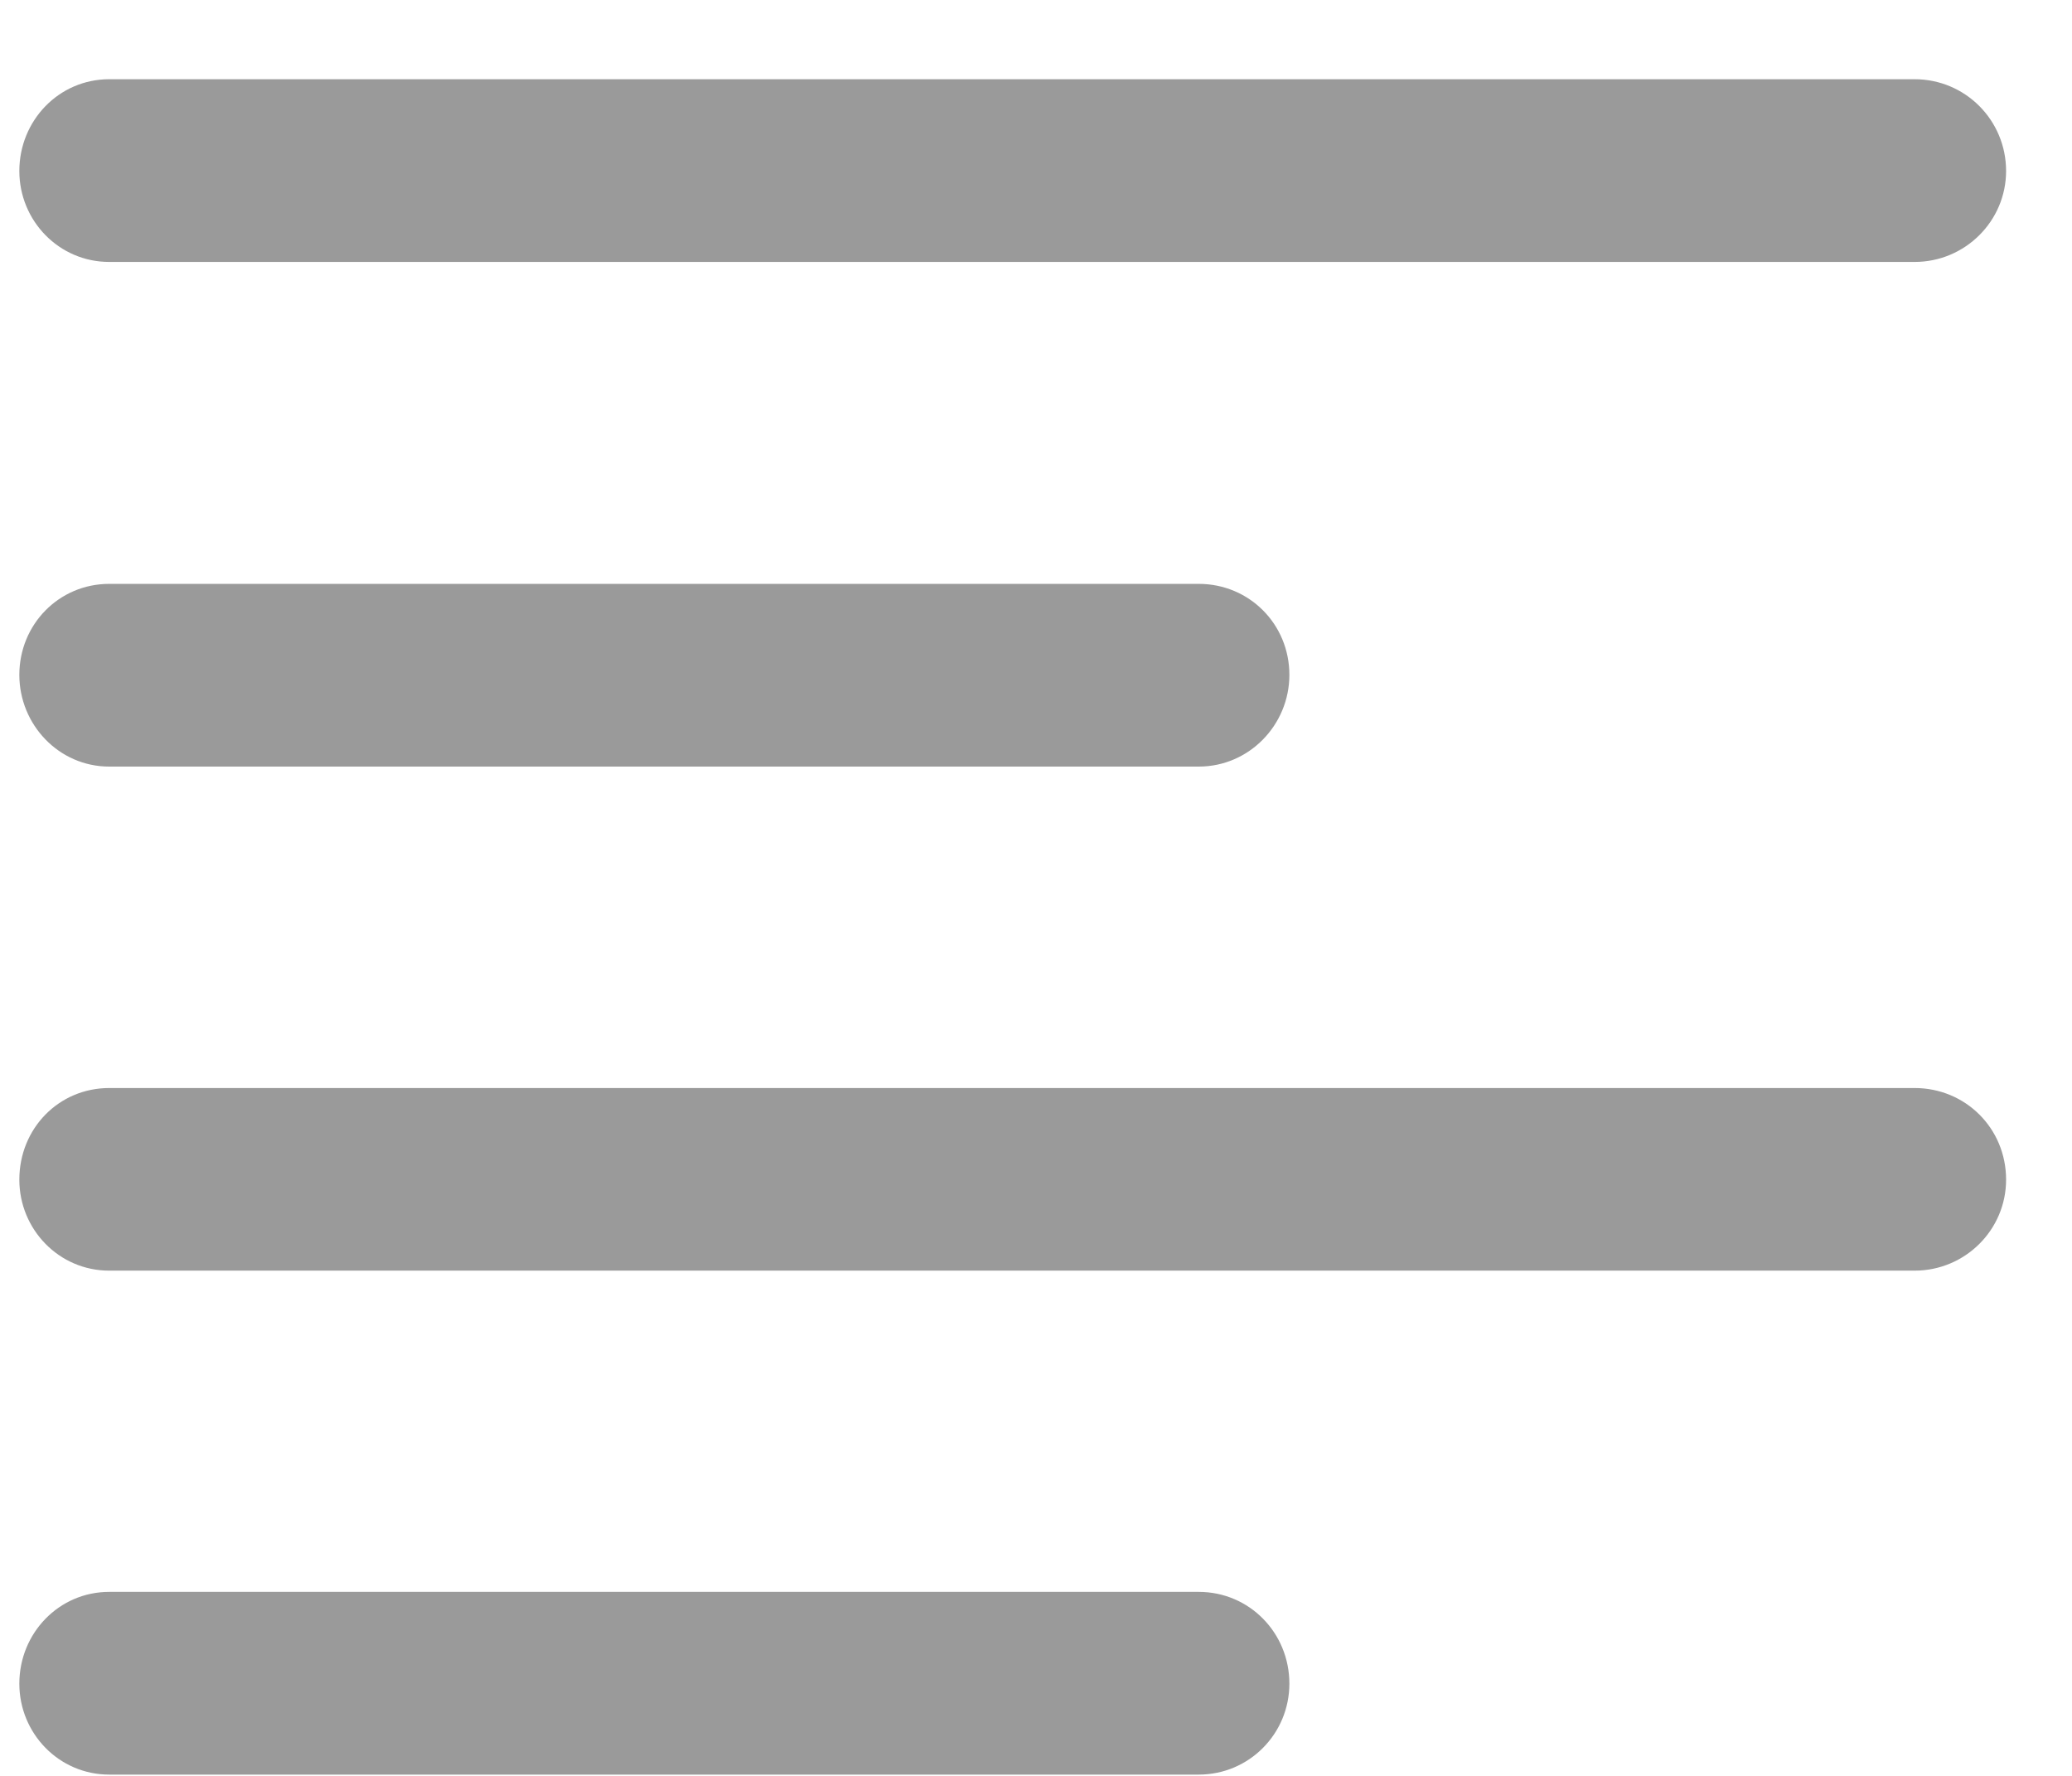 <svg width="21" height="18" viewBox="0 0 21 18" fill="none" xmlns="http://www.w3.org/2000/svg">
<g clip-path="url(#clip0_60_295)">
<path d="M1.107 2.655H19.405C19.916 2.655 20.332 2.241 20.332 1.733C20.332 1.218 19.918 0.803 19.405 0.803H1.107C0.596 0.803 0.196 1.223 0.196 1.733C0.196 2.237 0.597 2.655 1.107 2.655ZM1.107 7.77H12.149C12.66 7.77 13.068 7.348 13.068 6.84C13.068 6.327 12.662 5.918 12.149 5.918H1.107C0.596 5.918 0.196 6.331 0.196 6.84C0.196 7.345 0.597 7.77 1.107 7.77ZM1.107 12.879H19.405C19.916 12.879 20.332 12.466 20.332 11.957C20.332 11.434 19.918 11.028 19.405 11.028H1.107C0.596 11.028 0.196 11.438 0.196 11.957C0.196 12.46 0.597 12.879 1.107 12.879ZM1.107 17.987H12.149C12.66 17.987 13.068 17.573 13.068 17.065C13.068 16.55 12.662 16.135 12.149 16.135H1.107C0.596 16.135 0.196 16.555 0.196 17.065C0.196 17.569 0.597 17.987 1.107 17.987Z" fill="#9A9A9A"/>
</g>
<defs>
<clipPath id="clip0_60_295">
<rect width="20.498" height="17.202" fill="white" transform="translate(0.196 0.803)"/>
</clipPath>
</defs>
</svg>

